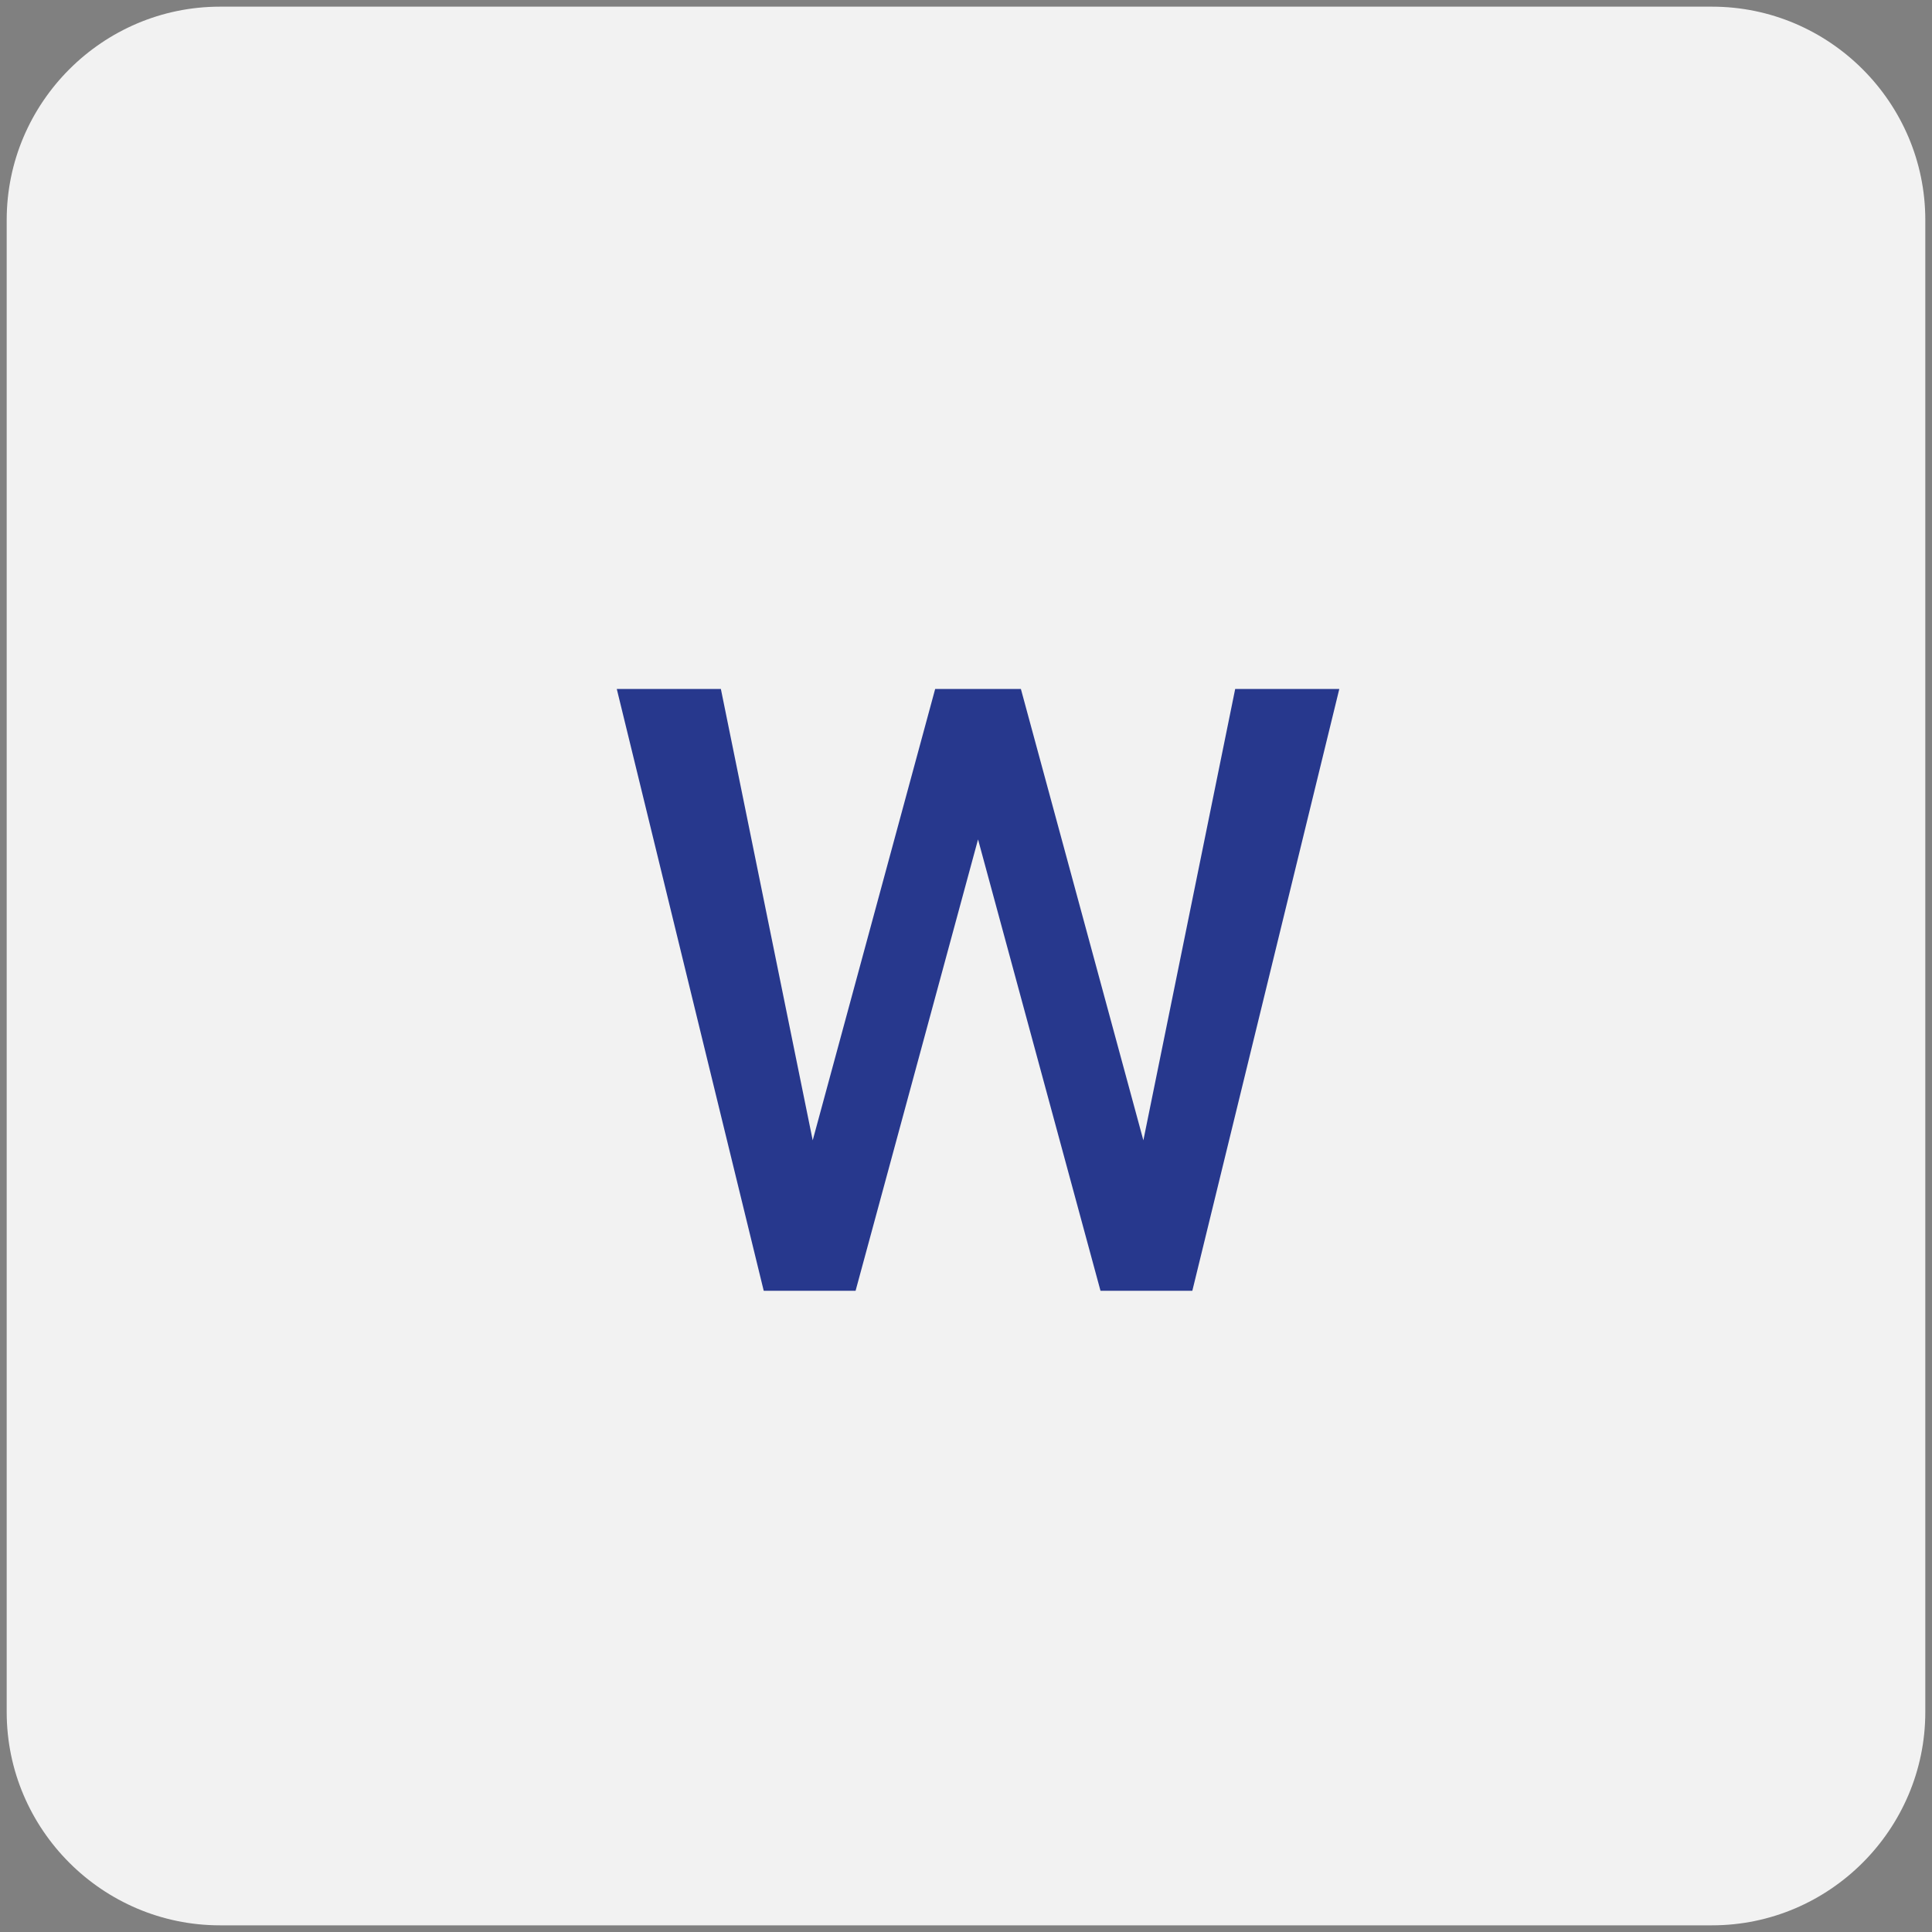 <svg xmlns="http://www.w3.org/2000/svg" width="73" height="73"><rect width="100%" height="100%" fill="#808080" stroke="none"/><path fill="#F2F2F2" fill-rule="evenodd" d="M64.692.252H8.308C3.877.252.253 3.877.253 8.308v56.384c0 4.431 3.624 8.056 8.055 8.056h56.384c4.43 0 8.055-3.625 8.055-8.056V8.308c0-4.431-3.625-8.056-8.055-8.056z"></path><path fill="#27388D" fill-rule="evenodd" d="M45.052 48.771h-3.47l-4.627-17.054-4.627 17.054h-3.471l-5.552-22.738h3.933l3.47 17.054 4.627-17.054h3.239l4.628 17.054 3.469-17.054h3.934l-5.553 22.738z"></path></svg>